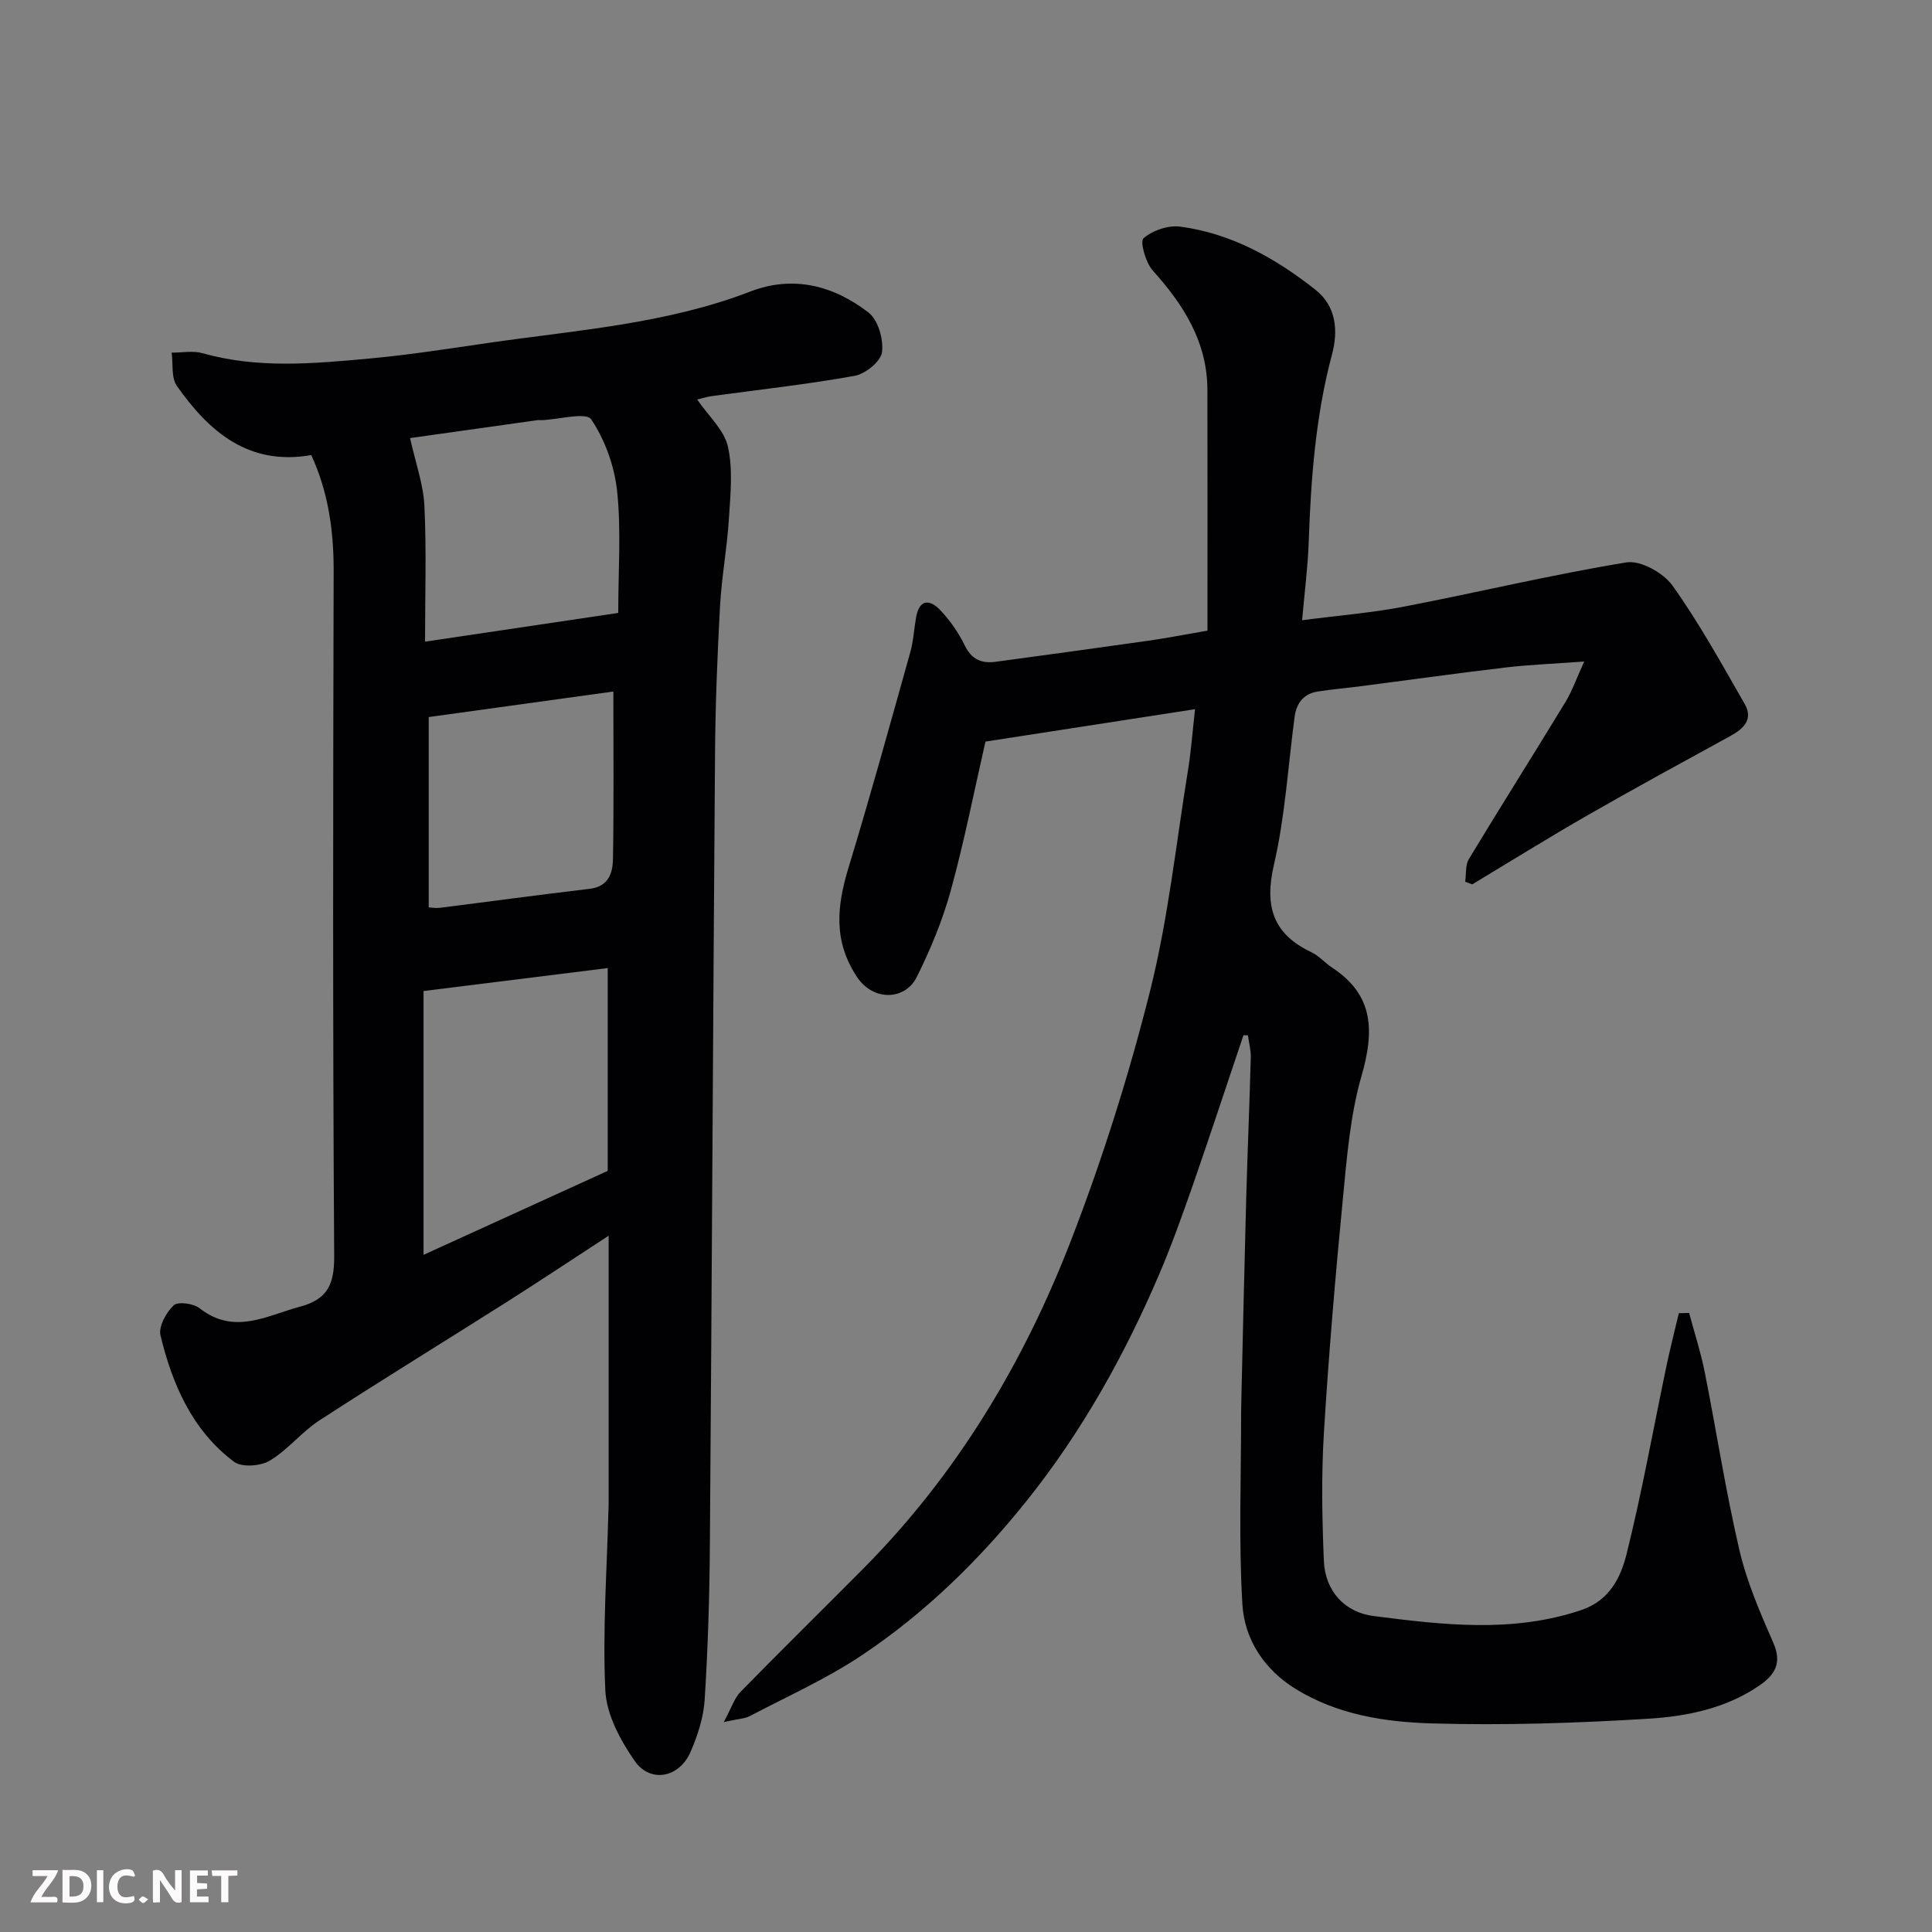 <svg enable-background="new 0 0 400 400" viewBox="0 0 400 400" xmlns="http://www.w3.org/2000/svg"><rect x="0" y="0" width="400" height="400" fill="#808080" stroke="none"/><path d="m257.44 214.33c-3.47 10.3-6.86 20.63-10.43 30.9-2.19 6.29-4.43 12.57-7.05 18.69-7.16 16.73-16 32.55-27.37 46.77-9.83 12.29-21.09 23.3-34.21 32.05-7.27 4.85-15.36 8.47-23.13 12.55-1.07.56-2.43.58-5.4 1.24 1.62-2.98 2.2-4.95 3.47-6.25 8.39-8.58 16.95-16.99 25.4-25.5 19.36-19.49 33.23-42.63 43.04-68.01 6.49-16.79 11.95-34.1 16.34-51.56 3.76-14.98 5.39-30.51 7.87-45.81.63-3.86.91-7.78 1.45-12.57-14.76 2.28-28.71 4.44-43.39 6.71-2.28 9.95-4.34 20.46-7.16 30.76-1.7 6.19-4.21 12.25-7.08 18.01-2.37 4.76-8.96 5.09-12.37-.06-4.97-7.5-4.13-14.77-1.72-22.69 4.5-14.77 8.6-29.67 12.77-44.54.66-2.34.77-4.83 1.2-7.23.7-3.89 2.93-3.68 5.06-1.41 1.99 2.12 3.74 4.62 5 7.23 1.41 2.91 3.48 3.8 6.38 3.41 10.54-1.43 21.07-2.86 31.6-4.36 3.68-.52 7.33-1.24 12.28-2.09 0-16.67.03-33.25-.01-49.82-.02-9.95-4.91-17.62-11.32-24.75-1.47-1.64-2.68-6-1.91-6.67 1.88-1.62 5.12-2.74 7.59-2.41 10.62 1.41 19.73 6.53 28.01 13.07 4.34 3.44 4.73 8.52 3.43 13.38-3.42 12.79-4.37 25.83-4.83 38.98-.18 5.05-.84 10.09-1.36 16.06 7.68-1 14.5-1.54 21.18-2.83 15.34-2.96 30.56-6.62 45.96-9.14 2.92-.48 7.66 2.16 9.54 4.8 5.55 7.78 10.19 16.22 14.96 24.53 1.8 3.13-.21 5.1-2.94 6.59-9.88 5.42-19.78 10.8-29.56 16.41-8.06 4.62-15.96 9.54-23.92 14.33-.49-.18-.97-.36-1.46-.54.23-1.58.01-3.45.77-4.71 6.58-10.89 13.39-21.65 20-32.52 1.39-2.29 2.28-4.88 3.87-8.37-6.21.46-11.24.65-16.22 1.23-9.91 1.17-19.8 2.56-29.7 3.84-3.09.4-6.2.67-9.28 1.15-2.9.45-4.37 2.42-4.75 5.2-1.37 10.22-1.96 20.62-4.28 30.62-2 8.63-.24 14.36 7.77 18.16 1.59.75 2.82 2.23 4.32 3.21 8.69 5.72 8.67 13.24 6.03 22.42-2.33 8.09-3.01 16.72-3.83 25.16-1.57 16.21-2.96 32.45-3.95 48.71-.54 8.8-.38 17.67-.01 26.49.26 6.3 4.37 10.68 10.28 11.43 14.34 1.83 28.76 3.57 43.03-1.24 5.89-1.99 8.17-6.8 9.39-11.69 3.18-12.79 5.5-25.79 8.2-38.69.78-3.71 1.72-7.38 2.59-11.07.71-.02 1.42-.04 2.13-.06 1.09 4.06 2.4 8.07 3.22 12.17 2.45 12.31 4.35 24.74 7.2 36.95 1.54 6.6 4.3 12.97 7.03 19.21 1.82 4.16.31 6.59-2.86 8.78-6.96 4.8-15.09 6.42-23.14 6.91-14.9.91-29.87 1.4-44.78.96-9.68-.28-19.49-1.81-28.11-7.12-6.57-4.05-10.62-10.3-11.05-17.58-.78-13.15-.25-26.38-.26-39.57 0-.83.02-1.67.04-2.5.33-13.93.63-27.87 1.01-41.8.27-9.77.69-19.54.95-29.3.04-1.52-.38-3.05-.59-4.58-.31-.02-.62-.03-.93-.03z" fill="#010103"/><path d="m64.44 94.22c-12.95 2.27-21.13-4.82-27.82-14.31-1.2-1.7-.76-4.57-1.08-6.9 2.15.01 4.43-.45 6.42.12 11.4 3.23 22.93 2.16 34.42 1.11 8.31-.76 16.57-2.06 24.83-3.26 18.23-2.63 36.71-3.91 54.16-10.63 8.86-3.42 17.25-1.21 24.45 4.36 1.99 1.54 3.14 5.58 2.79 8.22-.25 1.9-3.44 4.48-5.65 4.88-9.8 1.77-19.73 2.85-29.61 4.2-.92.13-1.82.42-3.01.7 2.35 3.44 5.61 6.33 6.37 9.77 1.07 4.77.51 9.98.2 14.97-.38 6.05-1.51 12.06-1.84 18.12-.55 10.09-.95 20.2-1.03 30.3-.41 54.77-.66 109.54-1.07 164.3-.08 10.6-.41 21.22-1.08 31.8-.23 3.63-1.46 7.34-2.91 10.72-2.32 5.38-8.33 6.57-11.59 1.87-2.96-4.26-5.82-9.57-6.06-14.54-.59-12.42.33-24.92.64-37.39.01-.33.04-.67.04-1 0-18.29 0-36.58 0-55.79-7.42 4.83-14.15 9.32-20.99 13.66-12.95 8.21-26.02 16.22-38.88 24.57-3.69 2.4-6.55 6.11-10.3 8.35-1.91 1.14-5.79 1.42-7.38.23-8.65-6.49-12.78-16-15.23-26.17-.44-1.83 1.17-4.75 2.73-6.23.88-.83 4.1-.39 5.38.62 7.16 5.6 13.83 1.53 20.78-.34 5.71-1.53 7.11-4.63 7.07-10.51-.31-47.33-.23-94.66-.11-142 0-8.32-1.15-16.26-4.64-23.8zm23.25 110.96v54.62c12.58-5.73 25.37-11.56 38.13-17.38 0-14.07 0-28.01 0-41.99-12.51 1.56-24.84 3.1-38.13 4.75zm-2.79-114.48c1.13 5.12 2.75 9.54 2.97 14.04.44 9.29.13 18.62.13 28.11 13.58-2.02 26.73-3.97 40-5.95 0-8.82.62-17.04-.22-25.11-.54-5.2-2.49-10.67-5.38-14.97-1.03-1.54-6.67.02-10.2.17-.33.01-.67-.04-1 .01-9.23 1.3-18.44 2.6-26.3 3.7zm42.09 52.47c-12.93 1.79-25.2 3.49-38.23 5.29v39.4c.6.03 1.43.2 2.22.1 10.37-1.3 20.73-2.72 31.11-3.94 3.89-.46 4.77-3.26 4.82-6.17.19-11.44.08-22.9.08-34.68z" fill="#010103"/><g fill="#fcfafa"><path d="m37.59 393.81c-.92.31-1.52.05-2-.78-.7-1.2-1.52-2.34-2.47-3.78v4.59c-.55.03-.95.05-1.41.07-.03-.37-.06-.64-.06-.91 0-1.91 0-3.81 0-5.7 1.13-.41 1.77-.03 2.29.91.62 1.11 1.38 2.14 2.31 3.19v-4.2h1.35v6.61z"/><path d="m12.94 393.88v-6.75c1.9.19 3.93-.54 5.37 1.29.8 1.01.78 2.88.03 3.97-1.37 1.97-3.4 1.51-5.4 1.49m1.45-1.22c2.04.12 2.92-.58 2.89-2.21-.03-1.51-.98-2.19-2.89-2z"/><path d="m11.81 393.87h-5.49c.68-2.18 2.47-3.48 3.51-5.45h-3.08v-1.21h5.29c-.71 2.13-2.44 3.48-3.47 5.51.86 0 1.63.04 2.39-.01.79-.05 1.14.21.85 1.16"/><path d="m39.33 393.86v-6.61h3.7v1.07h-2.22v1.52c.68.04 1.34.09 2.07.13v1.07c-.72.05-1.38.09-2.1.14v1.48h2.4v1.19h-3.84z"/><path d="m27.71 388.56c-1.15-.3-2.46-.61-3.1.64-.37.73-.41 1.93-.06 2.67.63 1.35 1.99.93 3.17.68.35.94-.01 1.32-.93 1.46-1.62.25-3.05-.27-3.76-1.48-.73-1.24-.6-3.03.31-4.17.88-1.11 2.71-1.7 4-1.16.32.13.44.74.65 1.12-.1.08-.19.16-.28.24"/><path d="m49.15 387.24v1.07c-.59.02-1.17.05-1.87.08v5.44h-1.48v-5.44h-1.85c-.05-.4-.08-.73-.13-1.15z"/><path d="m20.06 387.21h1.33v6.62h-1.33z"/><path d="m30.68 393.25c-.49.38-.8.79-1.05.76-.32-.05-.6-.45-.9-.7.26-.24.51-.64.8-.67.29-.04.62.3 1.15.61"/></g></svg>